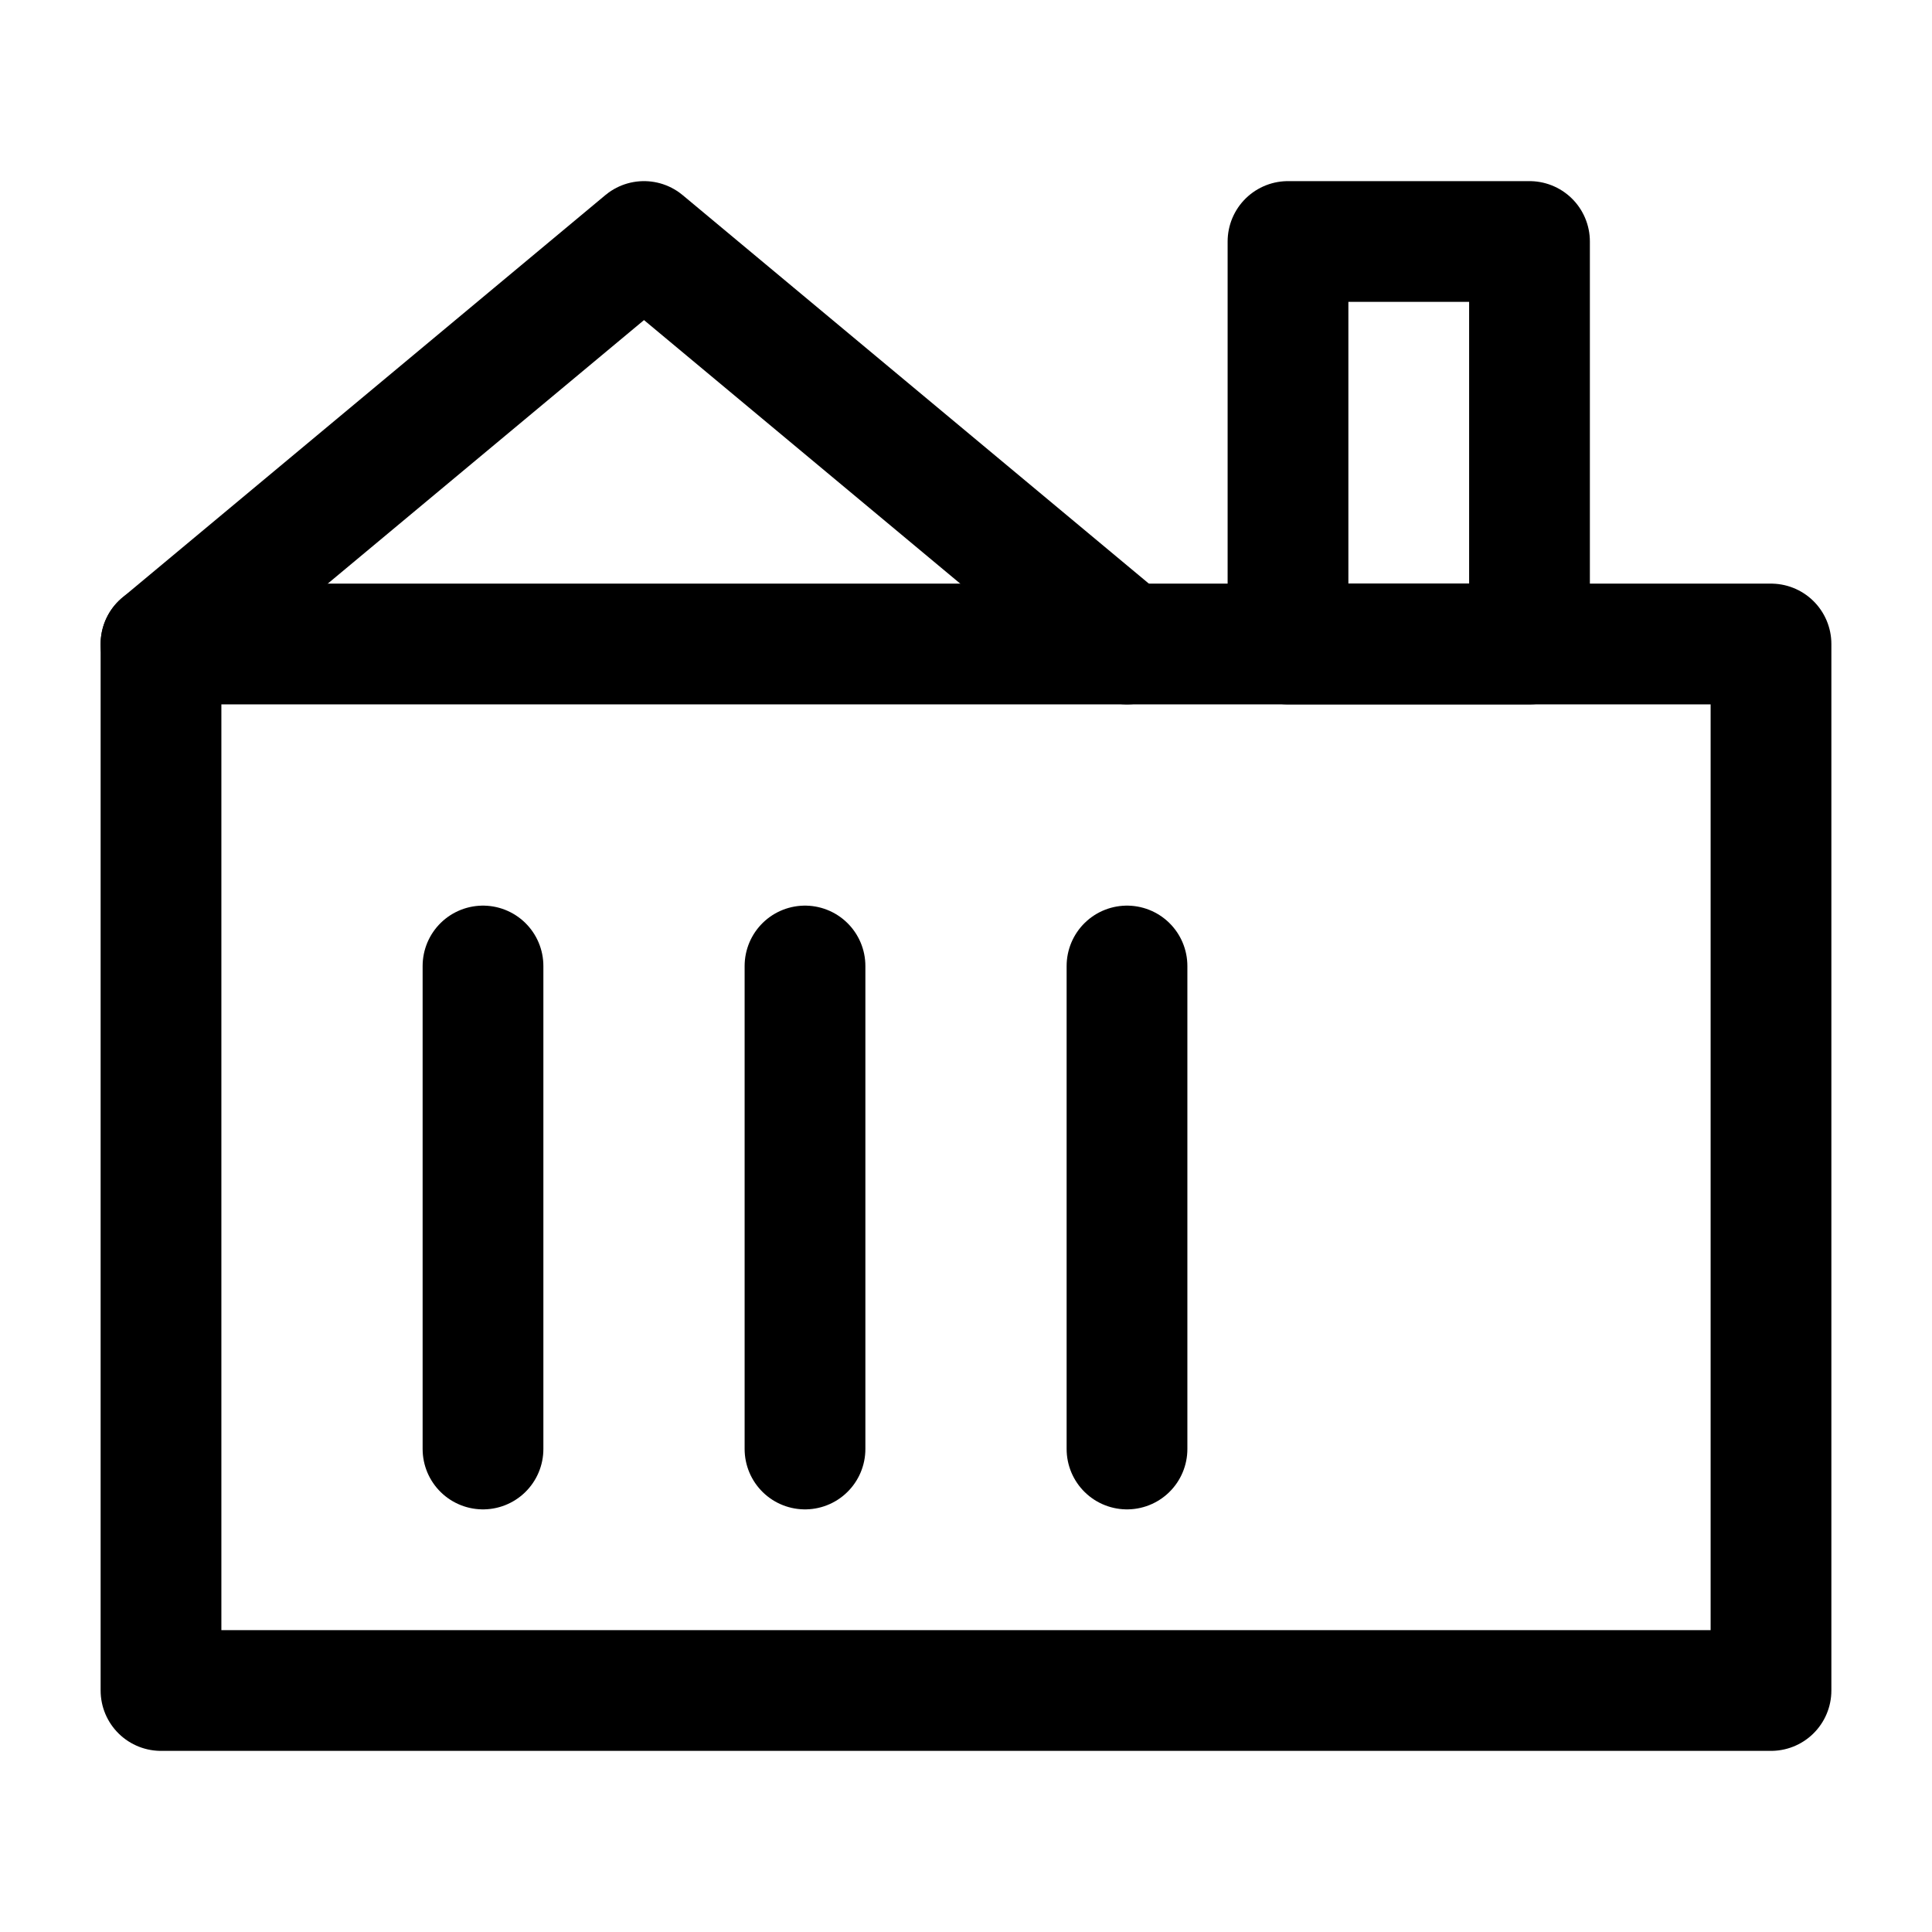 <svg xmlns="http://www.w3.org/2000/svg" width="48" height="48" viewBox="0 0 24 24" fill="none" stroke="currentColor" stroke-width="1.5" stroke-linecap="round" stroke-linejoin="round"><rect x="2" y="8" width="20" height="13"></rect><path d="M2 8 L8 3 L14 8"></path><rect x="16" y="3" width="3" height="5"></rect><line x1="6" y1="12" x2="6" y2="18"></line><line x1="10" y1="12" x2="10" y2="18"></line><line x1="14" y1="12" x2="14" y2="18"></line></svg>